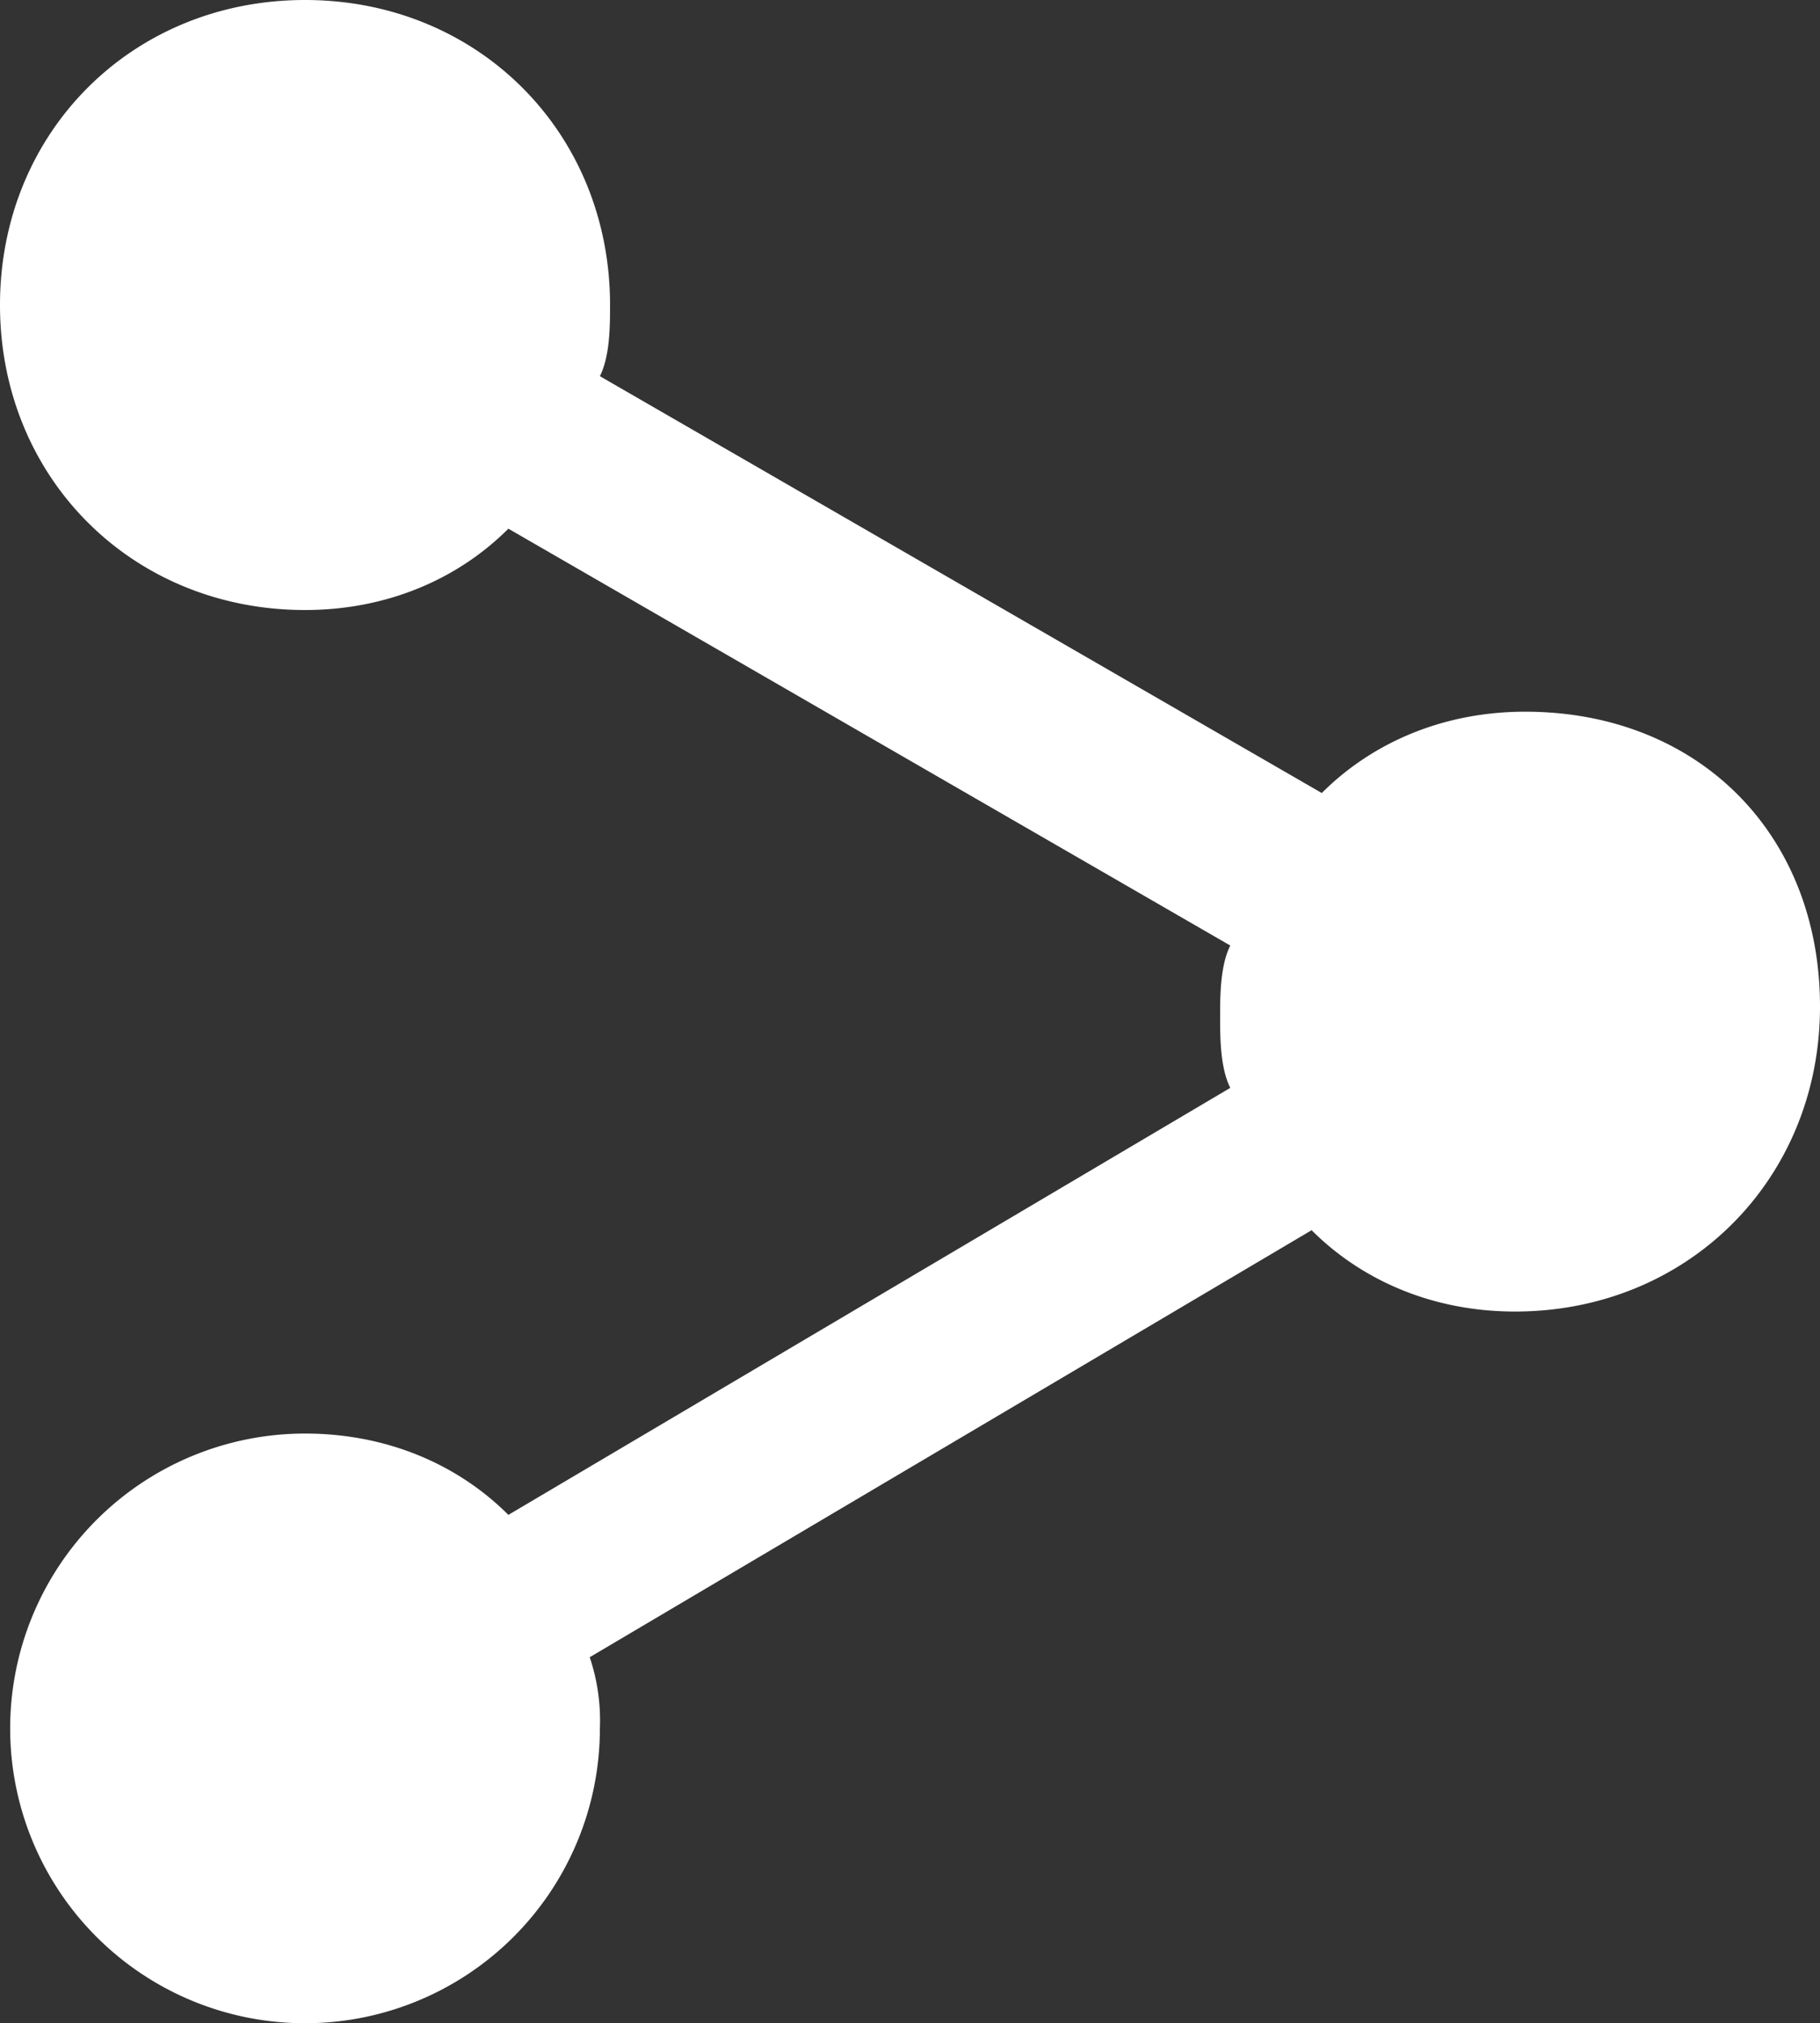 <svg xmlns="http://www.w3.org/2000/svg" width="456.45" height="507.45" viewBox="0 0 456.45 507.45">
  <rect x="0" y="0" width="456.45" height="507.45" fill="#333333" stroke="none"/>
  <g id="share-button" transform="translate(-25.5)">
    <g id="share-alt">
      <path id="Path_1" data-name="Path 1" d="M408,178.5c-20.4,0-38.25,7.65-51,20.4L175.95,94.35c2.55-5.1,2.55-12.75,2.55-17.85C178.5,33.15,145.35,0,102,0S25.5,33.15,25.5,76.5,58.65,153,102,153c20.4,0,38.25-7.65,51-20.4L334.05,237.15c-2.55,5.1-2.55,12.75-2.55,17.85s0,12.75,2.55,17.85L153,379.95c-12.75-12.75-30.6-20.4-51-20.4a73.95,73.95,0,1,0,73.95,73.95,49.783,49.783,0,0,0-2.55-17.85l181.05-107.1c12.75,12.75,30.6,20.4,51,20.4,43.35,0,76.5-33.15,76.5-76.5S451.35,178.5,408,178.5Z" fill="#fff"/>
    </g>
  </g>
</svg>
